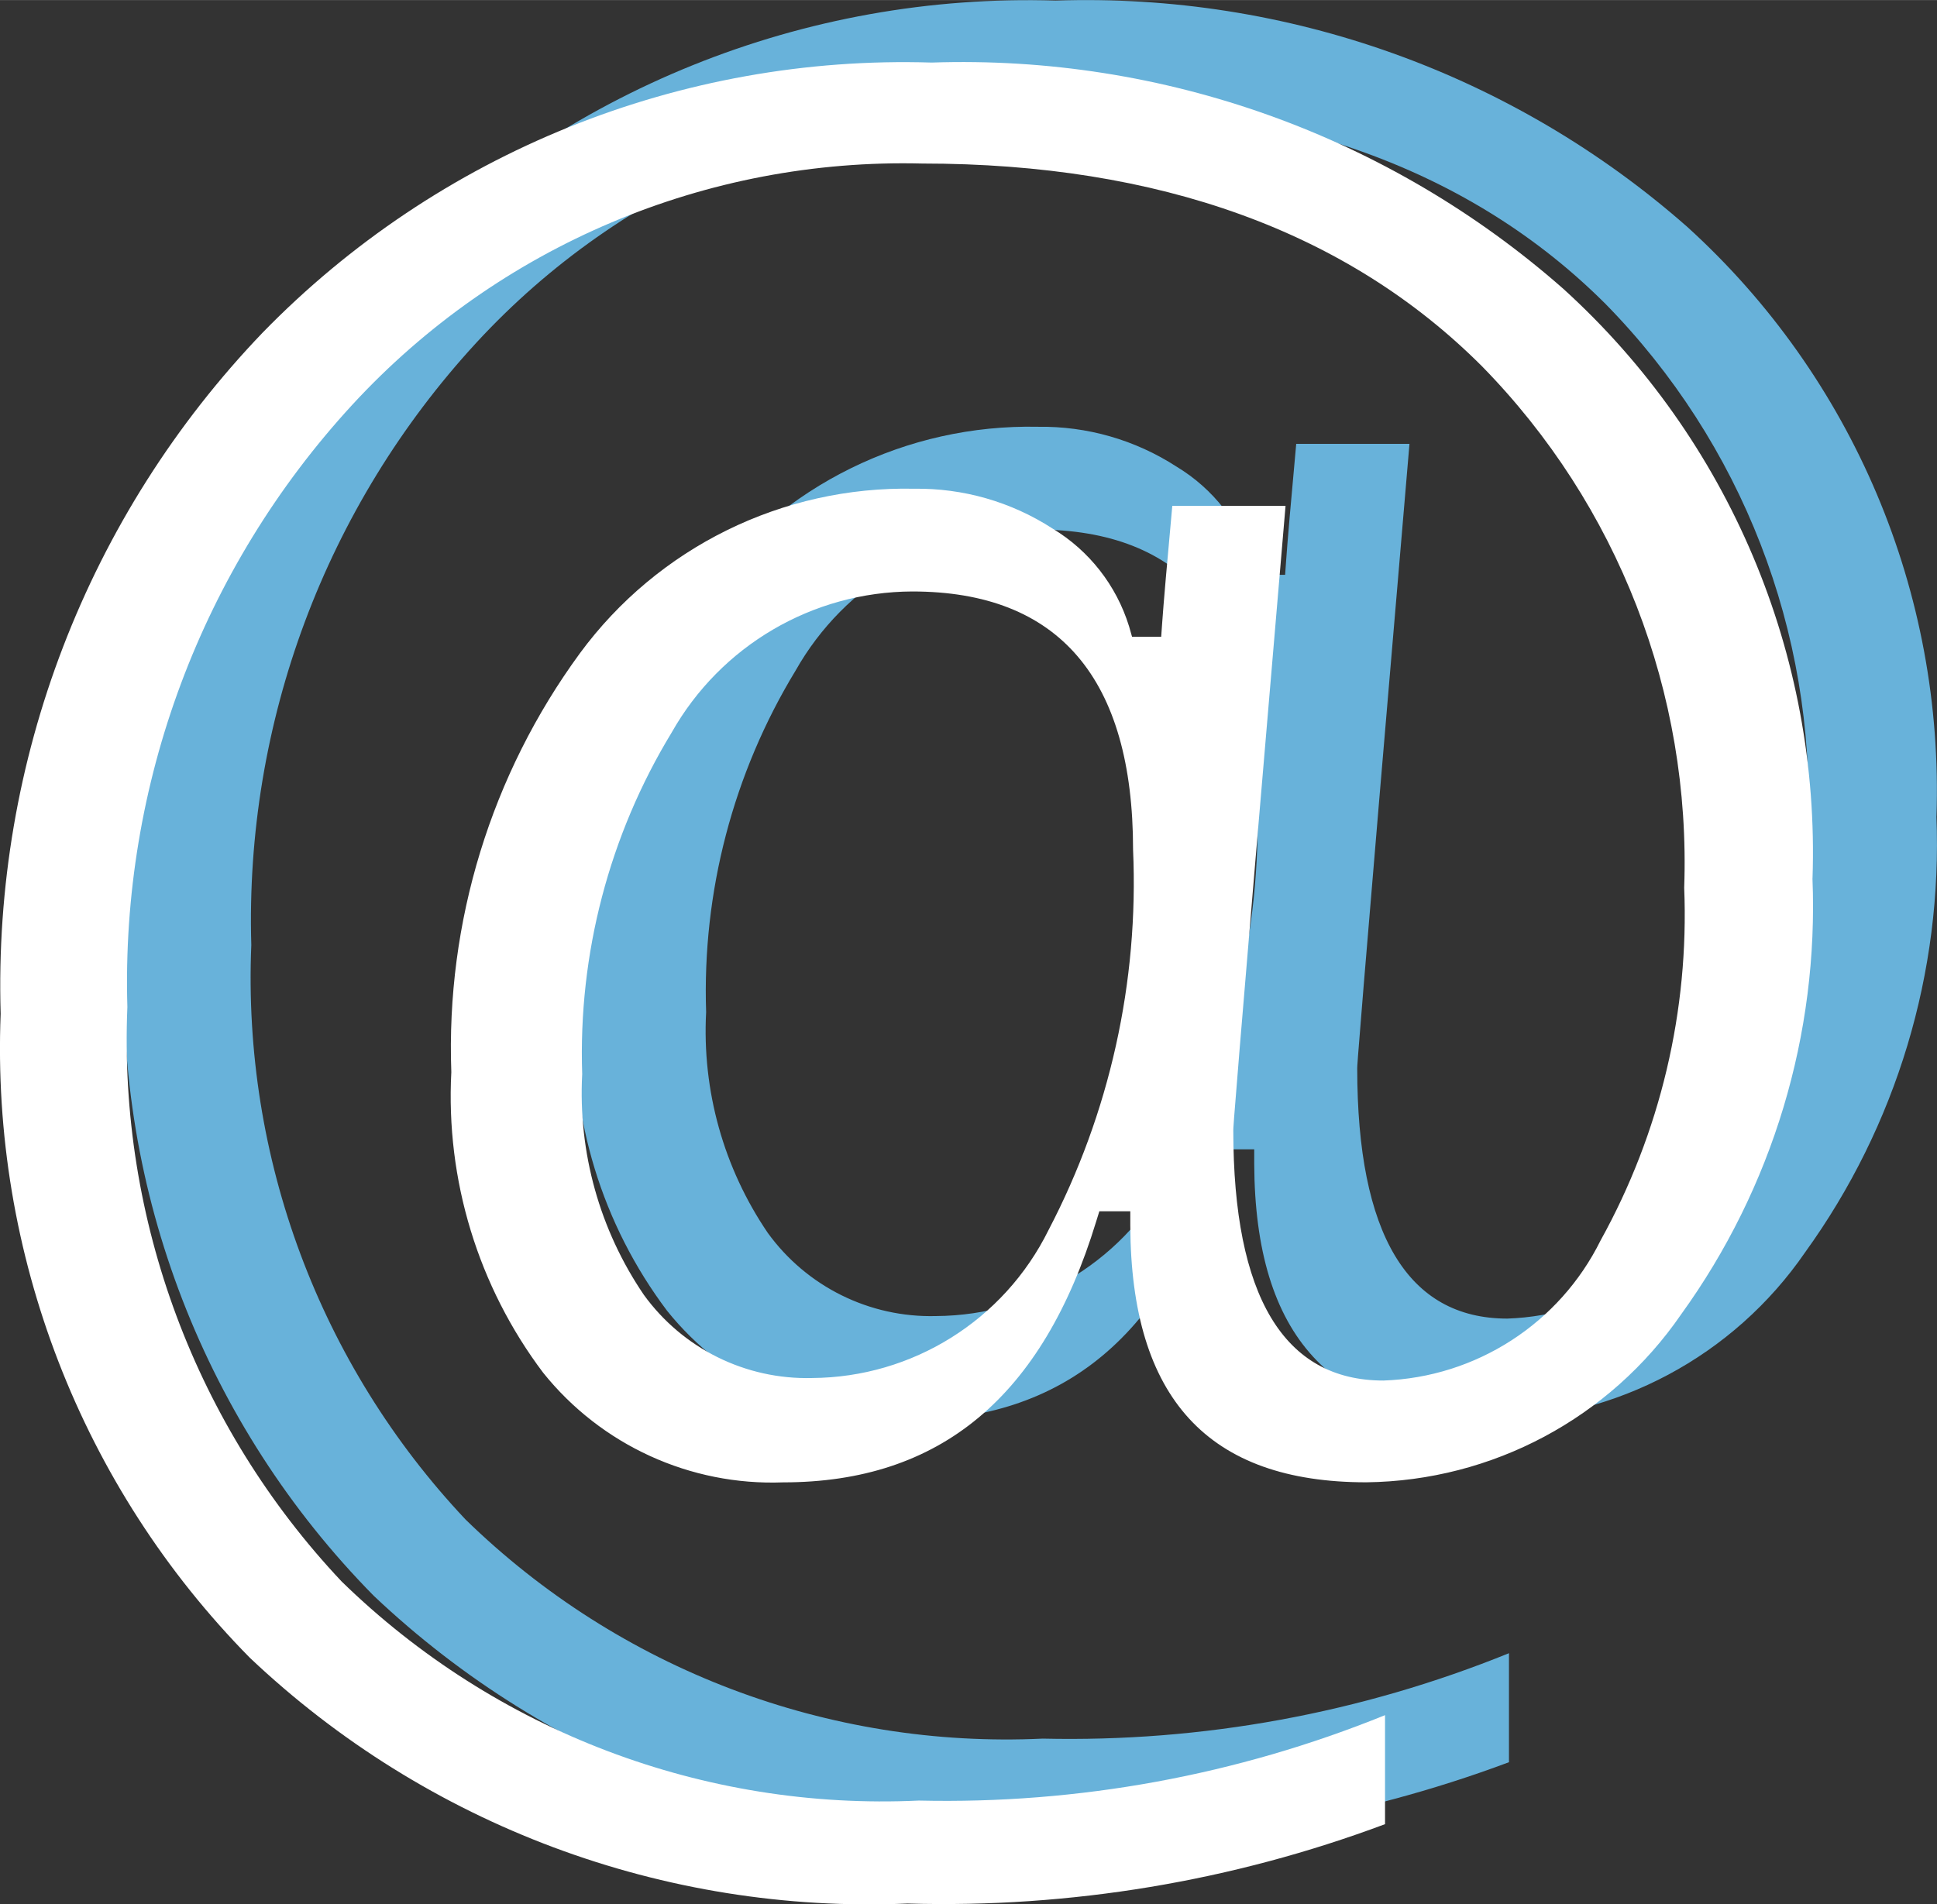 <?xml version="1.0" encoding="UTF-8"?>
<svg id="Ebene_1" data-name="Ebene 1" xmlns="http://www.w3.org/2000/svg" width="11.325mm" height="11.137mm" viewBox="0 0 32.103 31.568">
  <rect x="0" y="0" width="32.103" height="31.568" fill="#333333" stroke="none"/>
  <defs>
    <style>
      .cls-1 {
        fill: #68b2da;
      }

      .cls-2 {
        fill: #fff;
      }
    </style>
  </defs>
  <path id="Pfad_699" data-name="Pfad 699" class="cls-1" d="M32.094,13.531c.126-3.706-1.385-7.279-4.13-9.771C25.08,1.22,21.335-.121,17.496,.009,13.335-.121,9.311,1.503,6.407,4.486,3.503,7.515,1.939,11.584,2.065,15.778c-.159,3.976,1.336,7.841,4.129,10.675,2.932,2.778,6.865,4.248,10.9,4.075,2.698,.077,5.386-.37,7.915-1.316v-1.807c-2.452,.995-5.082,1.477-7.727,1.416-3.554,.168-7.018-1.147-9.565-3.631-2.419-2.567-3.699-6-3.552-9.524-.108-3.687,1.23-7.269,3.727-9.983C10.318,3.05,13.762,1.592,17.34,1.683c3.924,0,7.044,1.129,9.271,3.356,2.257,2.301,3.47,5.427,3.356,8.648,.083,2.039-.396,4.062-1.385,5.847-.681,1.378-2.064,2.271-3.6,2.324-1.651,0-2.488-1.4-2.488-4.15,0-.05,0-.2,.866-10.351h-1.877c-.088,.963-.145,1.617-.168,1.947l-.016,.224h-.483l-.05-.175c-.21-.677-.661-1.254-1.269-1.62-.683-.442-1.481-.671-2.294-.659-2.18-.046-4.247,.972-5.539,2.729-1.47,2.009-2.221,4.454-2.13,6.942-.094,1.788,.444,3.552,1.521,4.982,.963,1.202,2.439,1.877,3.978,1.819,2.6,0,4.3-1.414,5.188-4.323l.053-.171h.513v.24c.012,2.862,1.291,4.253,3.912,4.253,2.089-.025,4.035-1.064,5.218-2.785,1.515-2.098,2.281-4.643,2.176-7.229Zm-12.663,5.834c-.737,1.492-2.253,2.441-3.918,2.451-1.101,.029-2.144-.488-2.789-1.38-.731-1.075-1.09-2.36-1.021-3.658-.067-1.992,.448-3.96,1.483-5.663,.813-1.439,2.335-2.332,3.988-2.338,2.428,0,3.659,1.441,3.659,4.282,.096,2.189-.387,4.364-1.402,6.306h0Z"/>
  <path id="Pfad_698" data-name="Pfad 698" class="cls-2" d="M30.04,14.558c.126-3.706-1.385-7.279-4.13-9.771-2.884-2.539-6.628-3.881-10.468-3.751-4.161-.13-8.185,1.495-11.089,4.477C1.449,8.542-.115,12.611,.011,16.805c-.159,3.976,1.336,7.841,4.129,10.675,2.932,2.778,6.865,4.248,10.9,4.075,2.698,.077,5.386-.37,7.915-1.316v-1.807c-2.452,.995-5.082,1.477-7.727,1.416-3.554,.168-7.018-1.147-9.565-3.631-2.419-2.567-3.699-6-3.552-9.524-.108-3.687,1.23-7.269,3.727-9.983,2.426-2.633,5.869-4.091,9.448-4,3.924,0,7.044,1.129,9.271,3.356,2.257,2.301,3.47,5.427,3.356,8.648,.083,2.039-.396,4.062-1.385,5.847-.681,1.378-2.064,2.271-3.6,2.324-1.651,0-2.488-1.4-2.488-4.15,0-.05,0-.2,.866-10.351h-1.877c-.088,.963-.145,1.617-.168,1.947l-.016,.224h-.483l-.05-.175c-.21-.677-.661-1.254-1.269-1.62-.683-.442-1.481-.671-2.294-.659-2.18-.046-4.247,.972-5.539,2.729-1.47,2.009-2.221,4.454-2.13,6.942-.094,1.788,.444,3.552,1.521,4.982,.963,1.202,2.439,1.877,3.978,1.819,2.6,0,4.3-1.414,5.188-4.323l.053-.171h.513v.24c.012,2.862,1.291,4.253,3.912,4.253,2.089-.025,4.035-1.064,5.218-2.785,1.515-2.098,2.281-4.643,2.176-7.229Zm-12.663,5.834c-.737,1.492-2.253,2.441-3.918,2.451-1.101,.029-2.144-.488-2.789-1.38-.731-1.075-1.09-2.36-1.021-3.658-.067-1.992,.448-3.96,1.483-5.663,.813-1.439,2.335-2.332,3.988-2.338,2.428,0,3.659,1.441,3.659,4.282,.096,2.189-.387,4.364-1.402,6.306h0Z"/>
</svg>